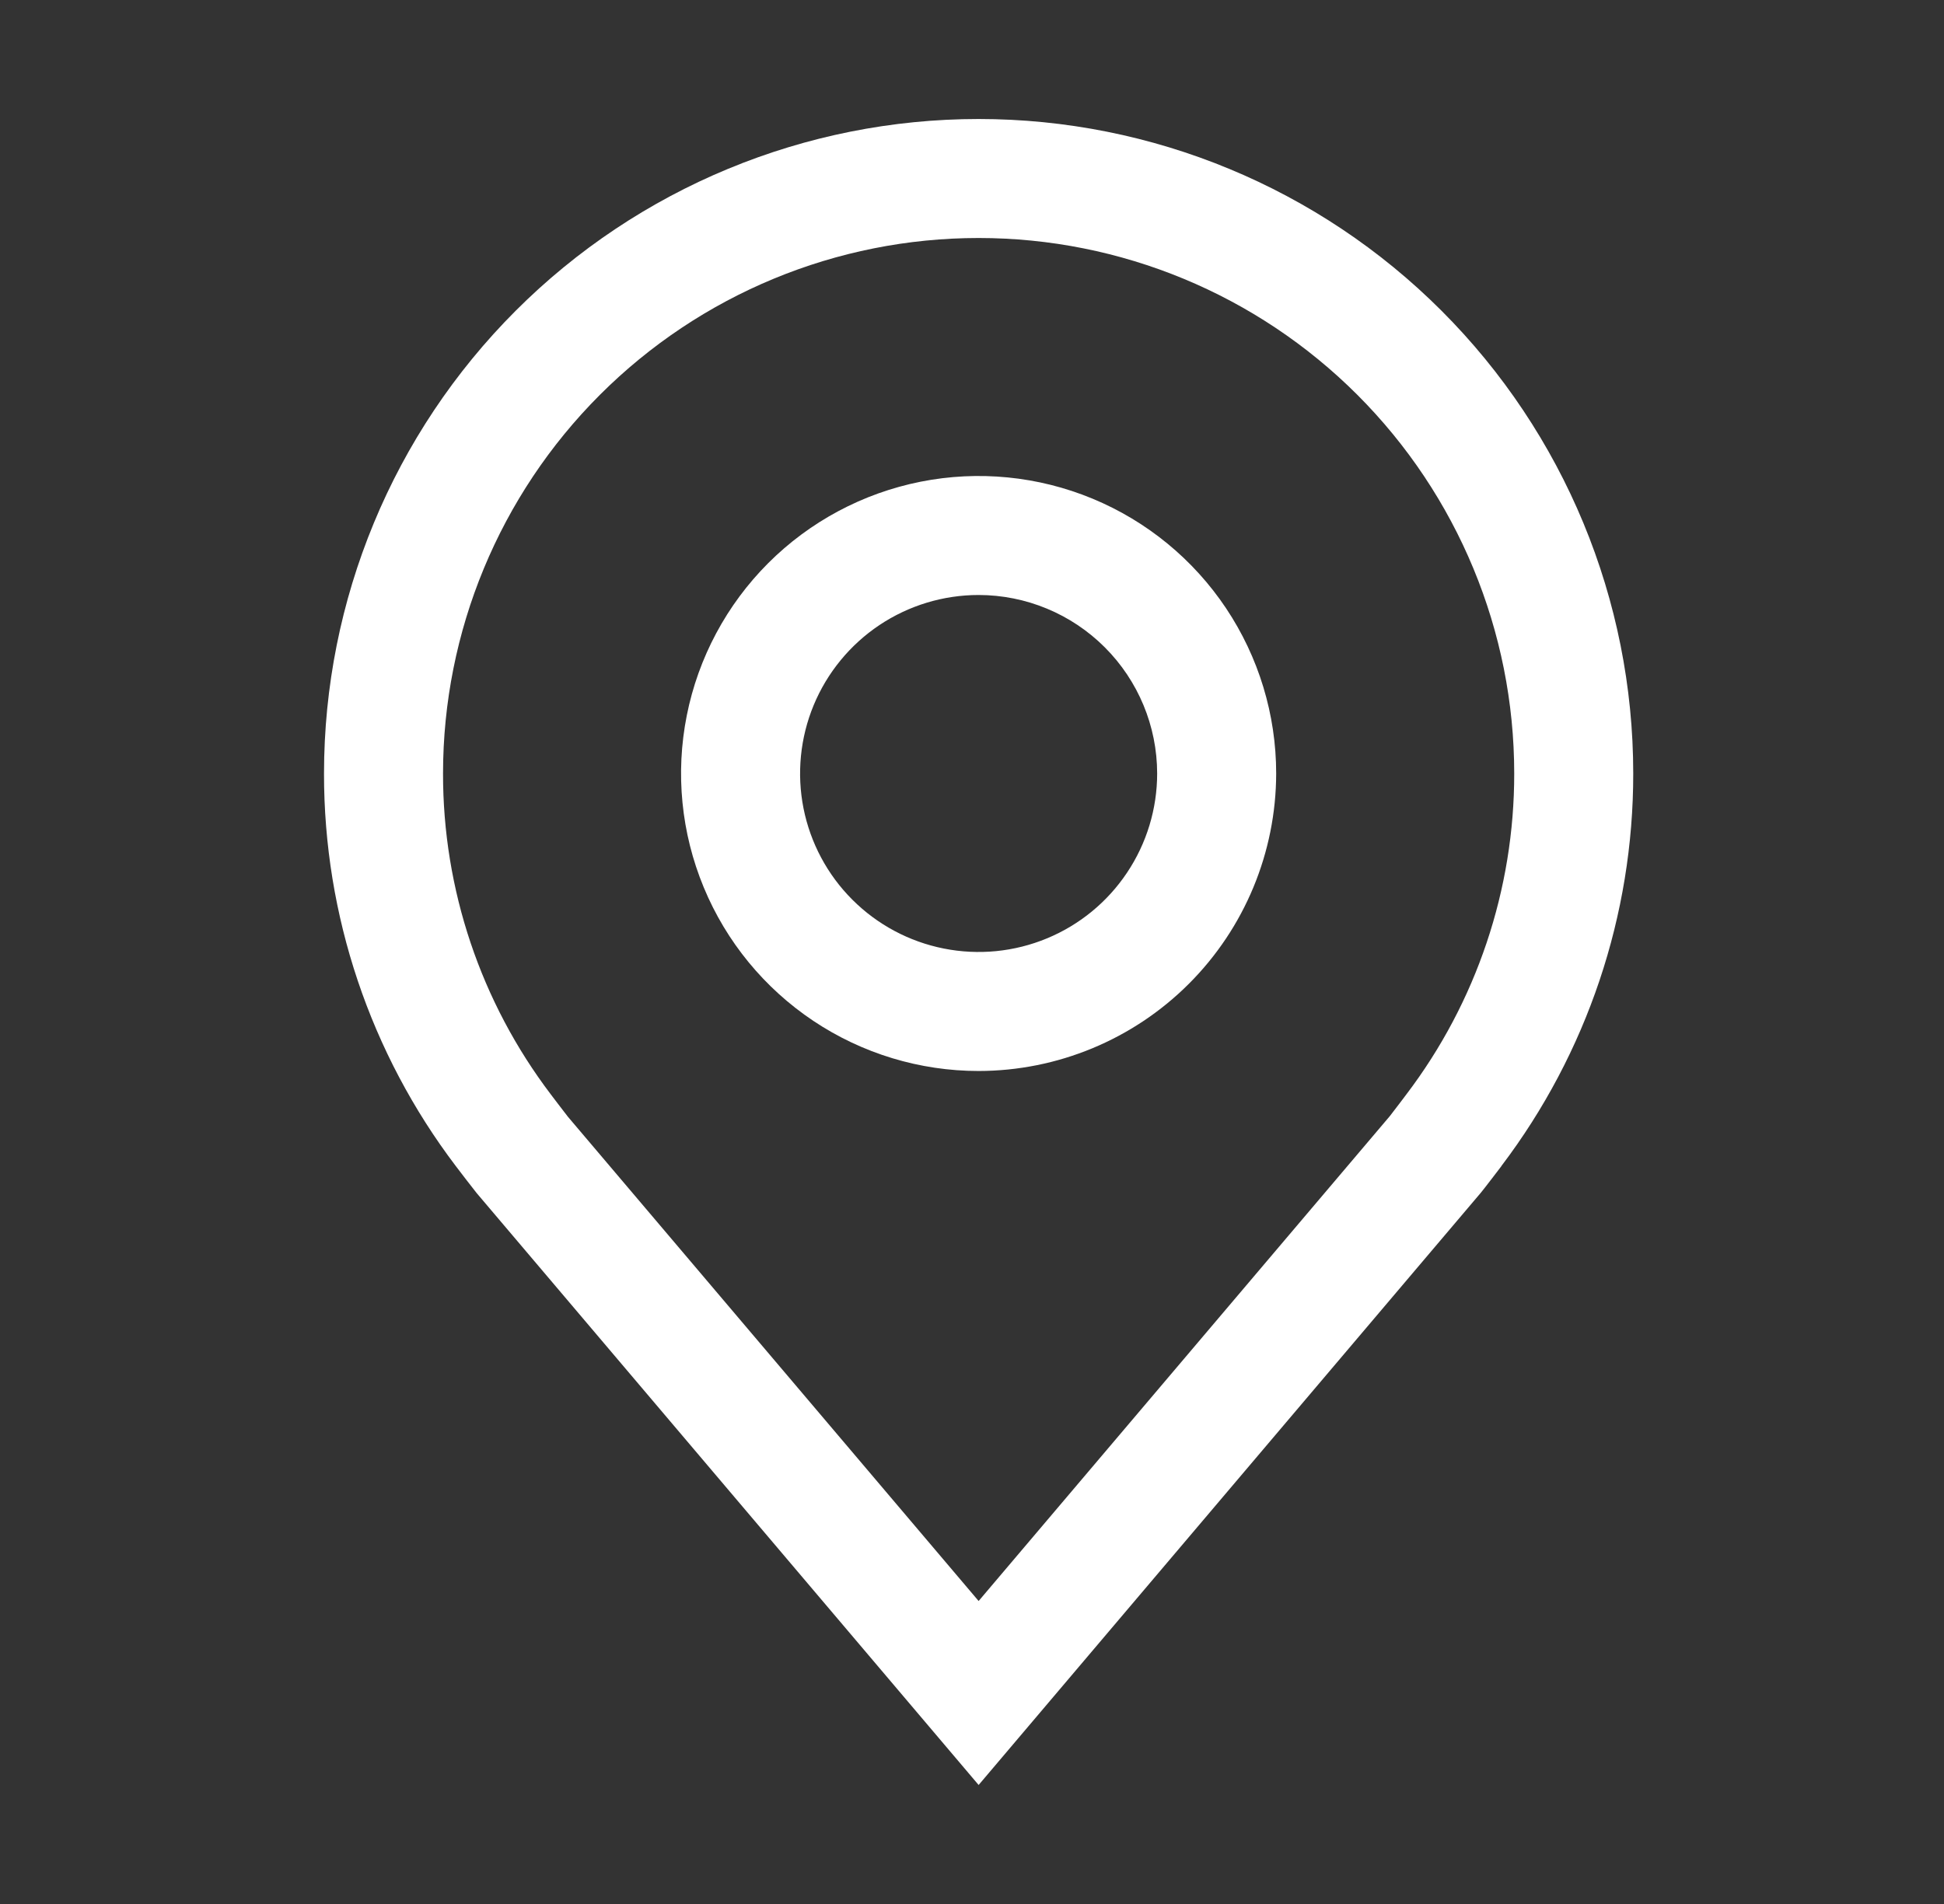 <svg width="49" height="48" viewBox="0 0 49 48" fill="none" xmlns="http://www.w3.org/2000/svg">
<rect x="0" y="0" width="49" height="48" fill="#333333" stroke="none"/>
<path d="M24.667 27C23.183 27 21.733 26.56 20.5 25.736C19.267 24.912 18.305 23.741 17.738 22.37C17.17 21 17.021 19.492 17.311 18.037C17.6 16.582 18.315 15.246 19.363 14.197C20.412 13.148 21.749 12.434 23.204 12.144C24.658 11.855 26.166 12.003 27.537 12.571C28.907 13.139 30.079 14.1 30.903 15.333C31.727 16.567 32.167 18.017 32.167 19.5C32.164 21.488 31.373 23.395 29.967 24.801C28.561 26.207 26.655 26.998 24.667 27ZM24.667 15C23.777 15 22.907 15.264 22.167 15.758C21.427 16.253 20.85 16.956 20.509 17.778C20.169 18.6 20.08 19.505 20.253 20.378C20.427 21.251 20.855 22.053 21.485 22.682C22.114 23.311 22.916 23.74 23.789 23.913C24.662 24.087 25.567 23.998 26.389 23.657C27.211 23.317 27.914 22.74 28.408 22C28.903 21.26 29.167 20.39 29.167 19.5C29.166 18.307 28.691 17.163 27.847 16.319C27.004 15.476 25.86 15.001 24.667 15Z" fill="white"/>
<path d="M24.667 45L12.013 30.076C11.837 29.852 11.663 29.627 11.491 29.4C9.33 26.552 8.163 23.075 8.167 19.5C8.167 15.124 9.905 10.927 12.999 7.833C16.094 4.738 20.291 3 24.667 3C29.043 3 33.24 4.738 36.334 7.833C39.428 10.927 41.167 15.124 41.167 19.5C41.17 23.073 40.003 26.549 37.844 29.395L37.843 29.4C37.843 29.4 37.393 29.991 37.325 30.07L24.667 45ZM13.886 27.593C13.886 27.593 14.236 28.055 14.315 28.154L24.667 40.362L35.032 28.137C35.098 28.055 35.449 27.59 35.45 27.588C37.216 25.262 38.17 22.421 38.167 19.5C38.167 15.92 36.744 12.486 34.213 9.954C31.681 7.422 28.247 6 24.667 6C21.086 6 17.653 7.422 15.121 9.954C12.589 12.486 11.167 15.92 11.167 19.5C11.163 22.422 12.118 25.265 13.886 27.593Z" fill="white"/>
</svg>

